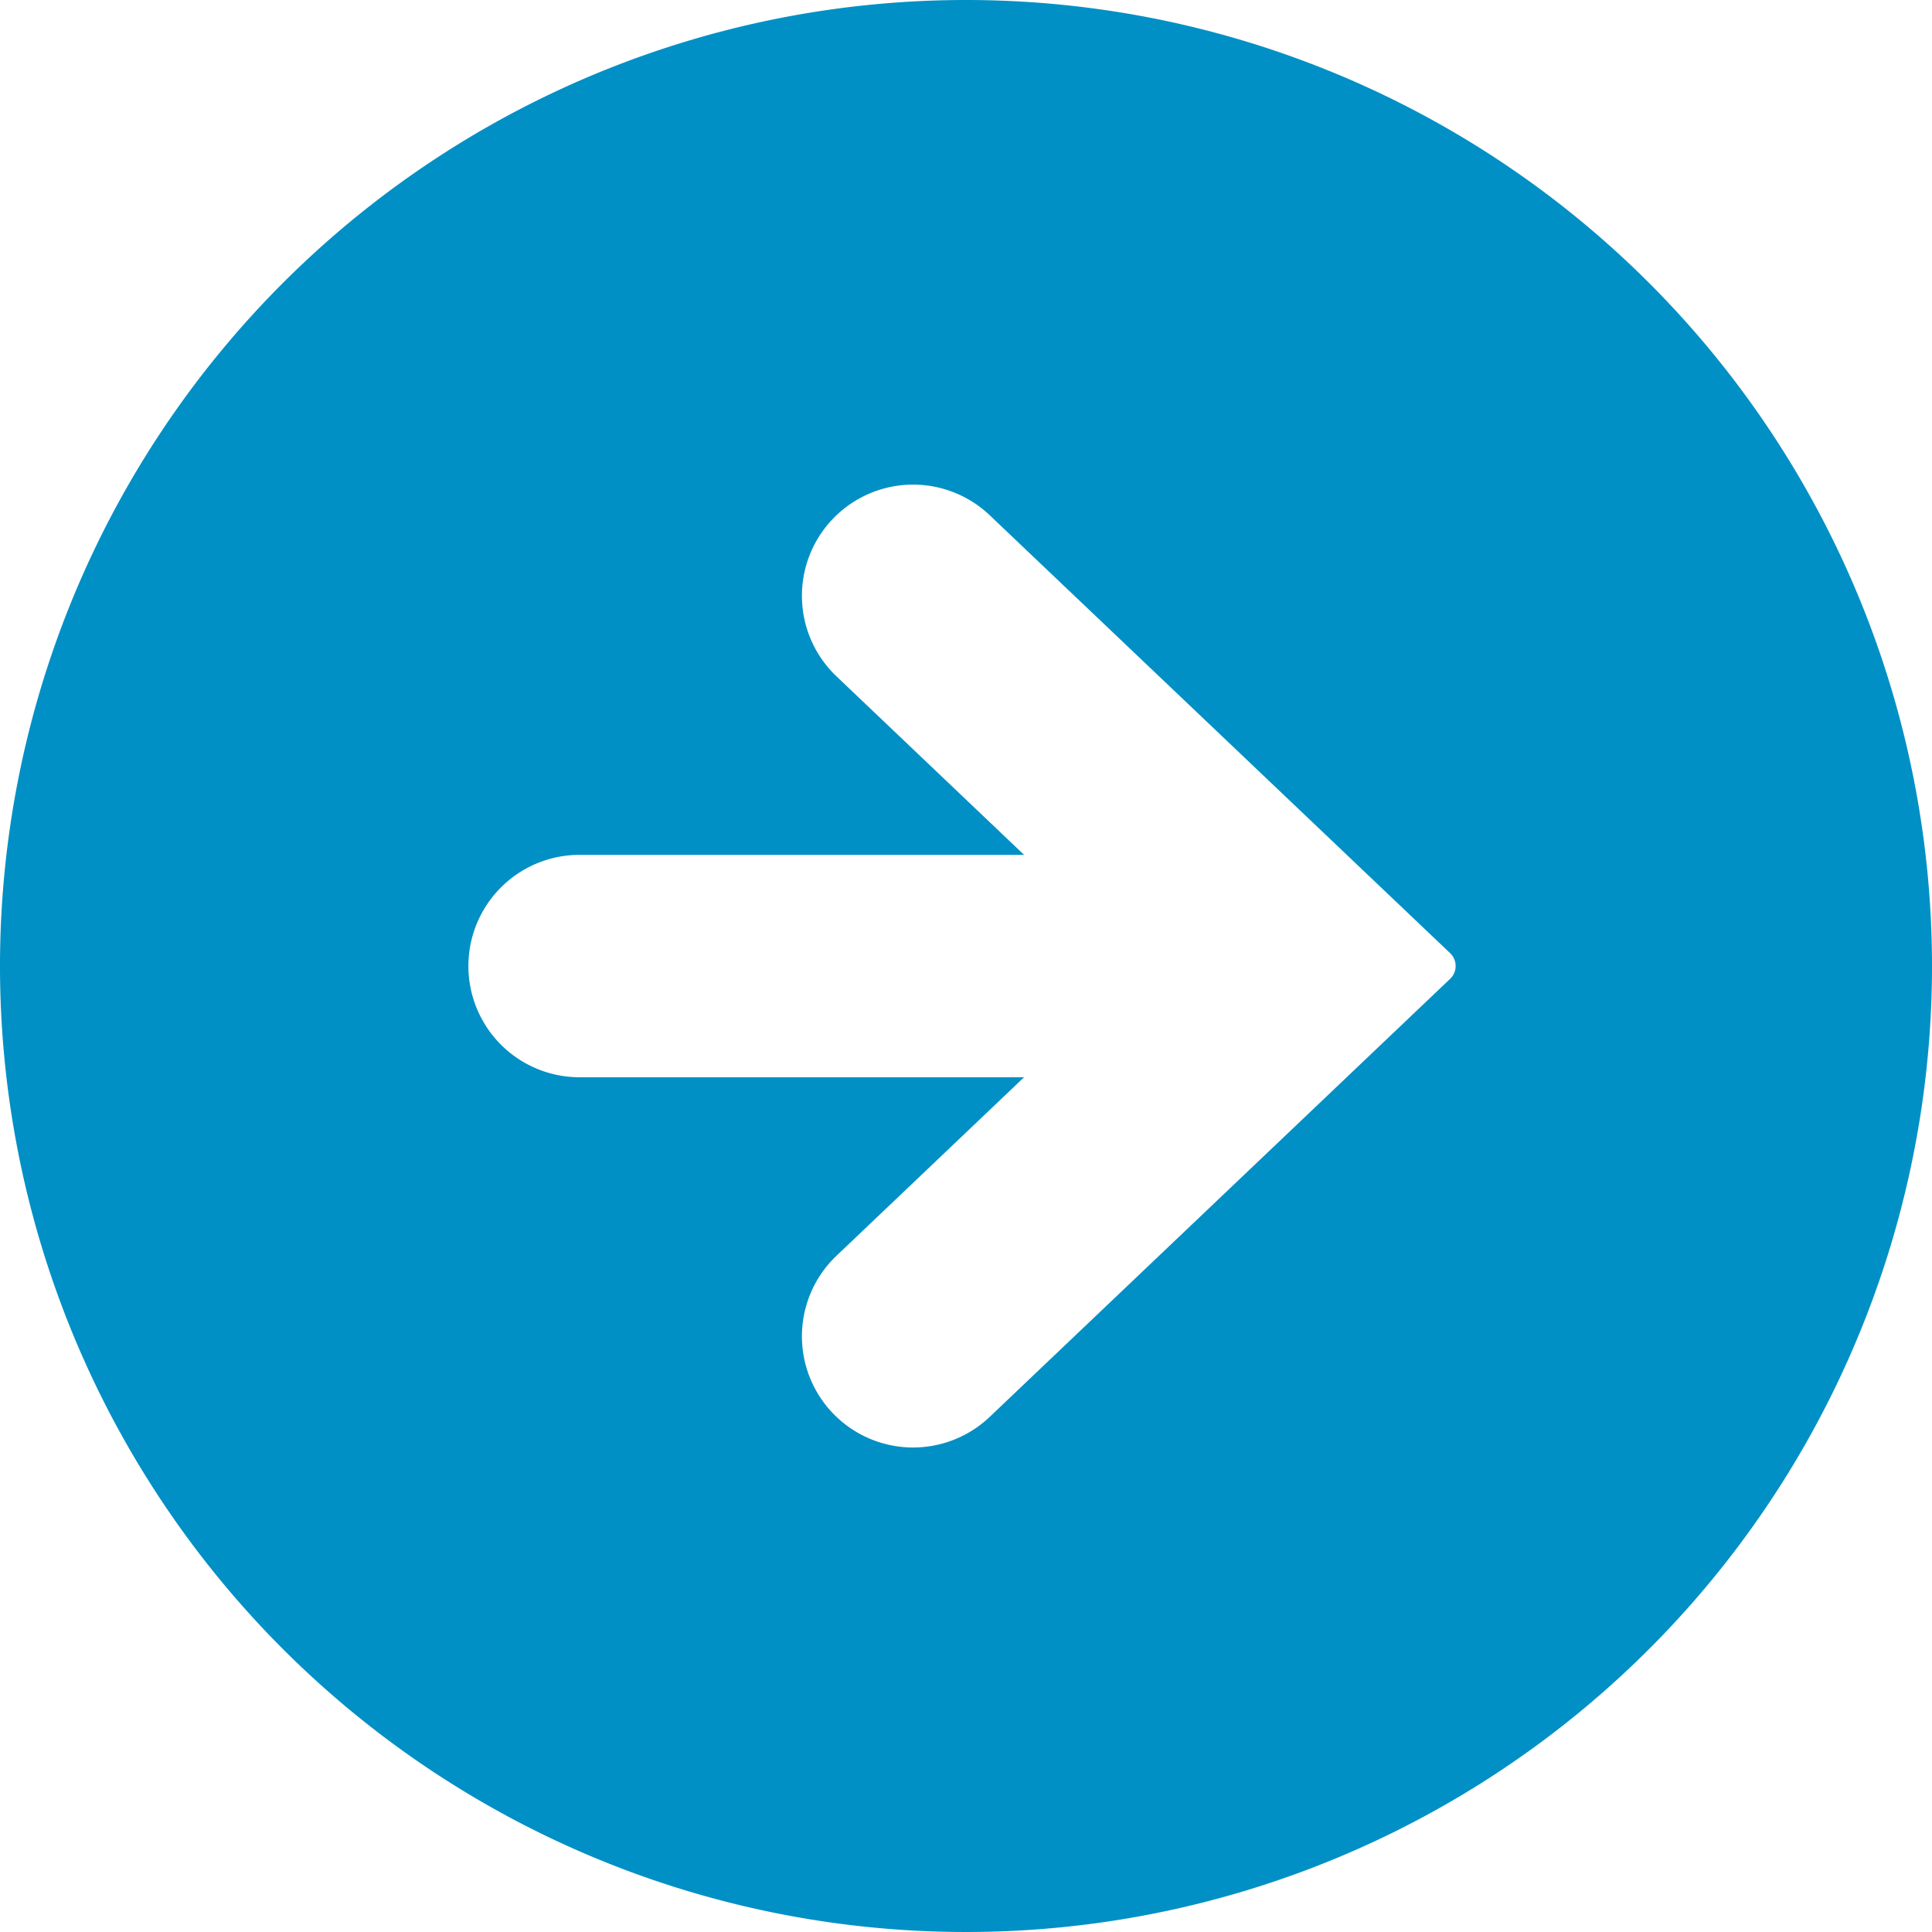 <svg xmlns="http://www.w3.org/2000/svg" width="17" height="17" viewBox="0 0 17 17"><defs><style>.a{fill:#0090c5;}</style></defs><g transform="translate(-128 -368)"><path class="a" d="M136.5,368a8.5,8.5,0,1,0,8.5,8.5A8.5,8.5,0,0,0,136.5,368Zm4.26,8.613-4.051,3.854a.978.978,0,1,1-1.349-1.417l1.651-1.571H133.1a.978.978,0,1,1,0-1.957h3.911l-1.651-1.571a.978.978,0,1,1,1.349-1.417l4.051,3.853a.156.156,0,0,1,0,.226Z" transform="translate(0 0)"/></g></svg>